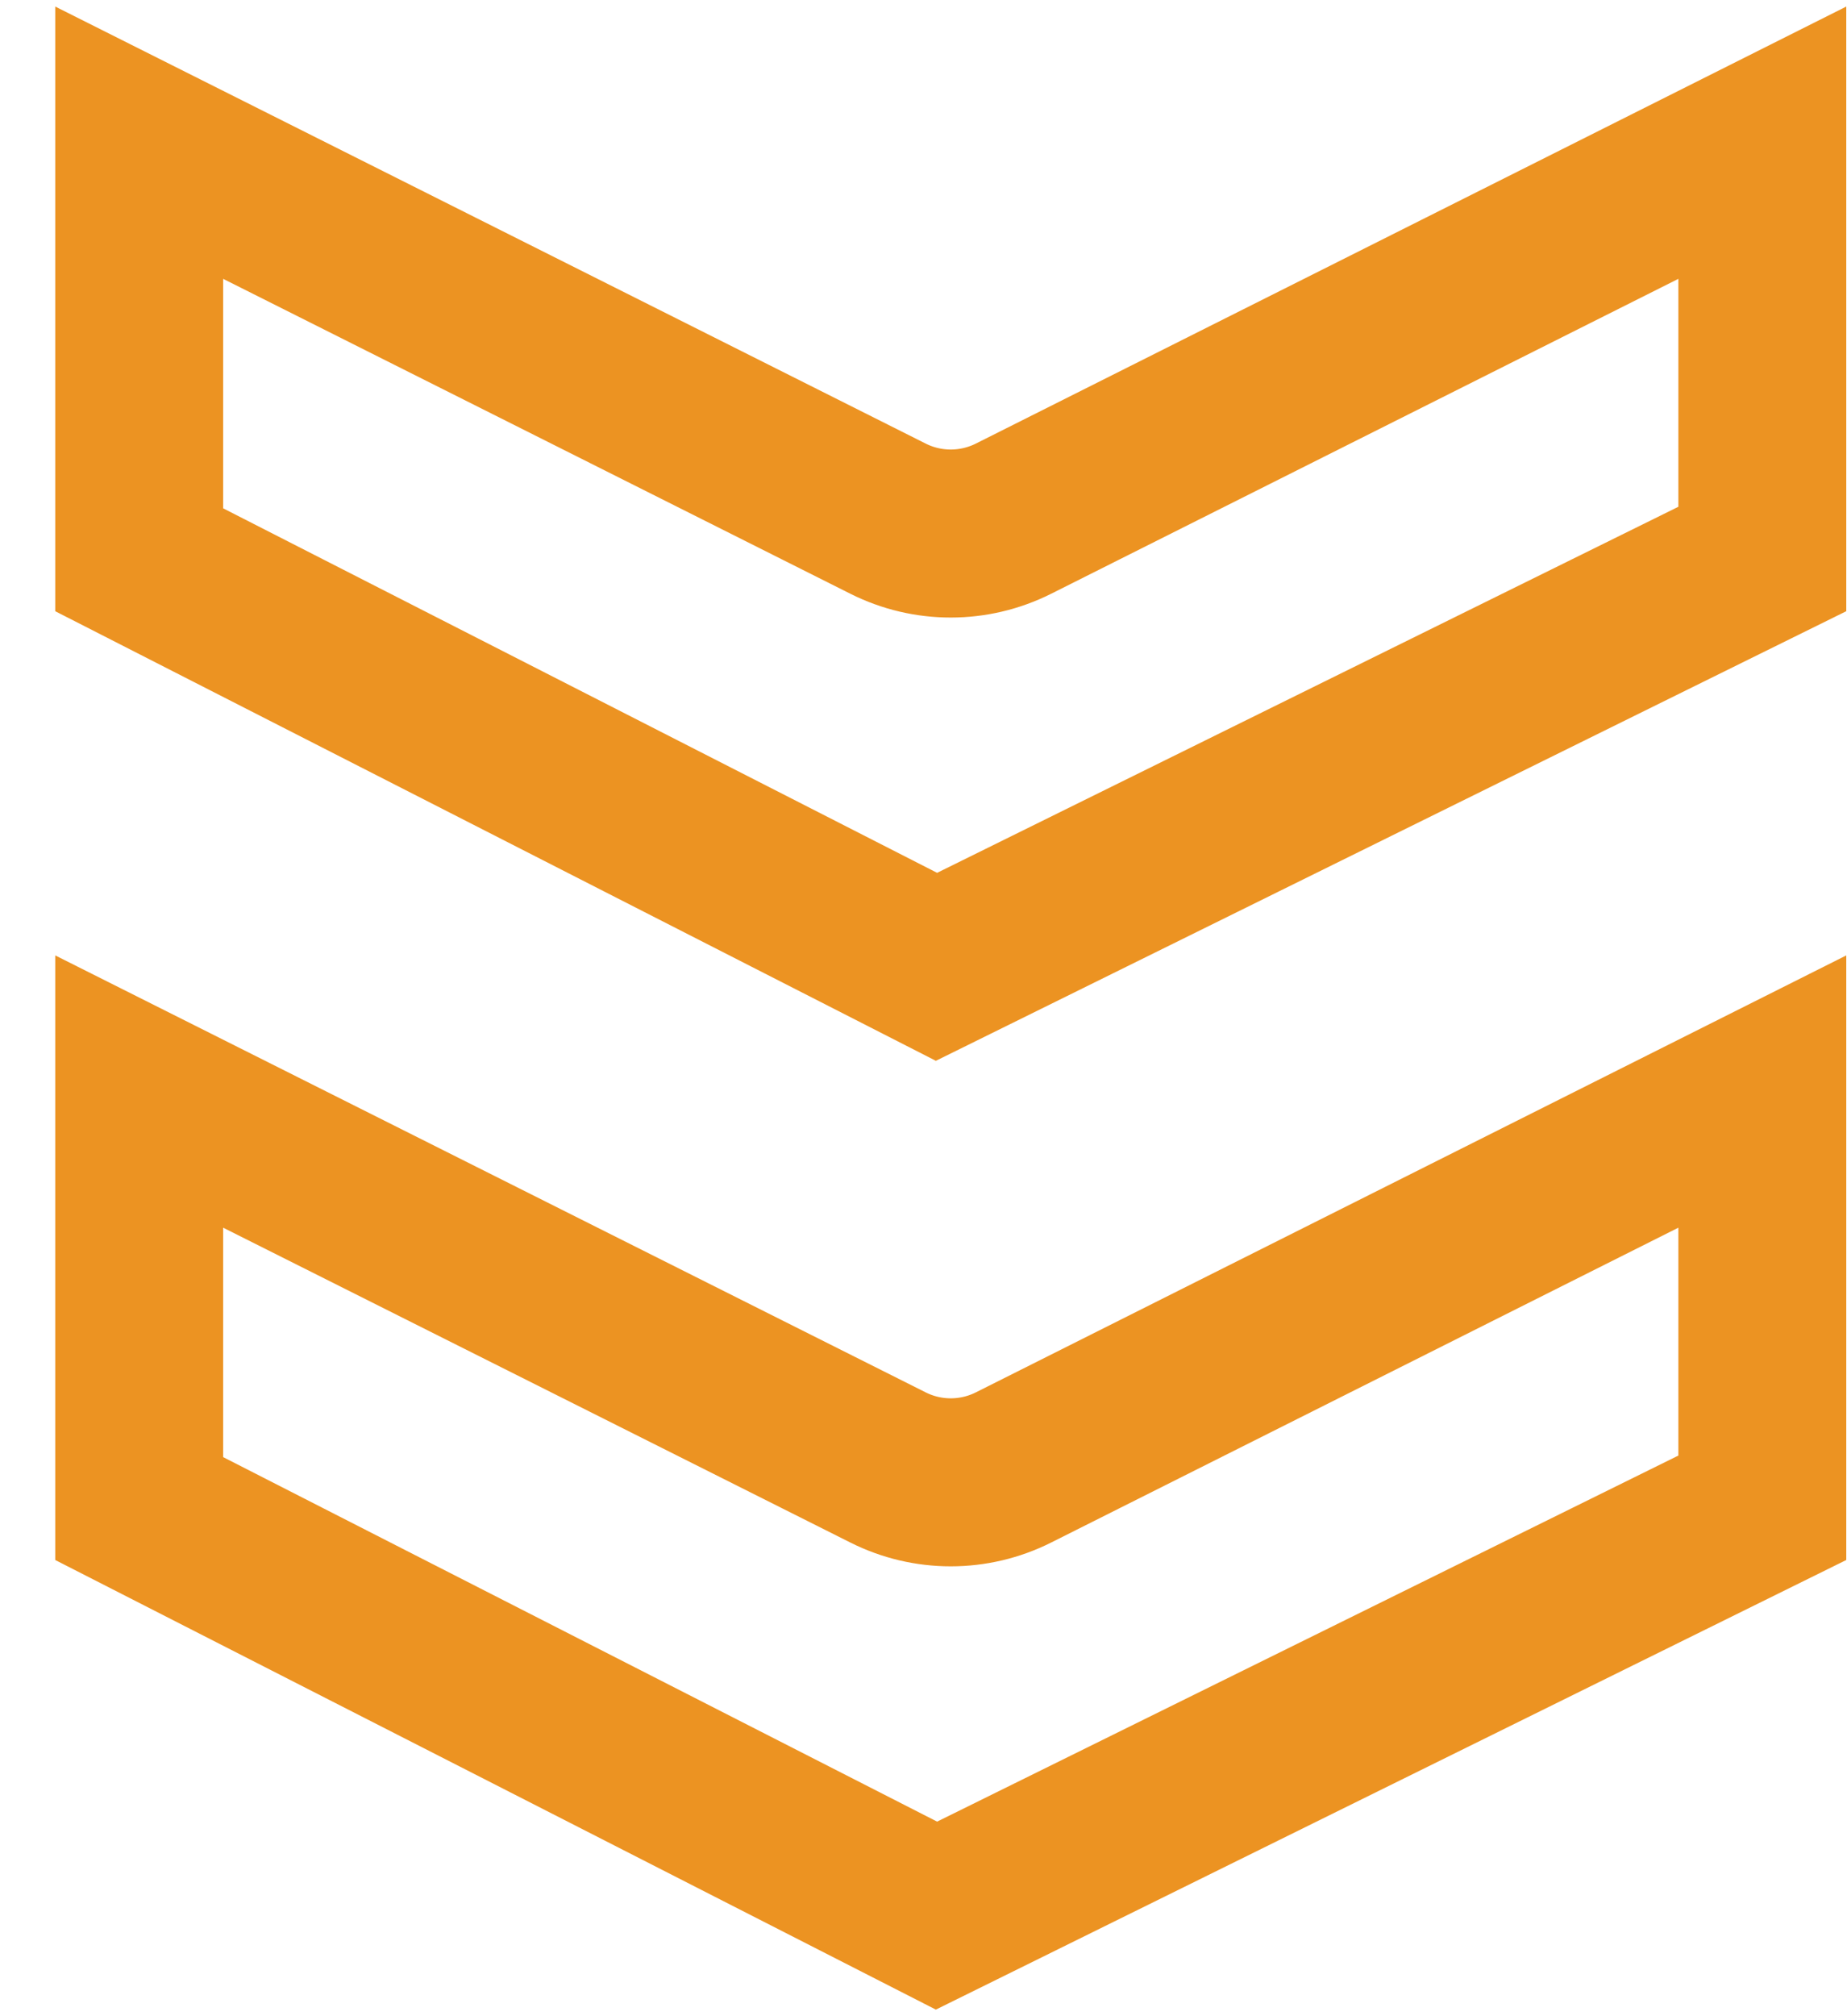 <svg xmlns="http://www.w3.org/2000/svg" fill="none" viewBox="0 0 33 36" height="36" width="33">
<path stroke-width="3" stroke="#EC9322" d="M31.487 9.981L31.487 2.548L18.108 9.261C17.402 9.615 16.571 9.615 15.866 9.261L2.487 2.548L2.487 9.995L16.732 17.263L31.487 9.981ZM16.506 17.374L16.507 17.373L16.506 17.374Z"></path>
<path stroke-width="3" stroke="#EC9322" d="M31.487 26.922L31.487 19.49L18.108 26.202C17.402 26.556 16.571 26.556 15.866 26.202L2.487 19.49L2.487 26.936L16.732 34.204L31.487 26.922ZM16.506 34.315L16.507 34.315L16.506 34.315Z"></path>
</svg>
